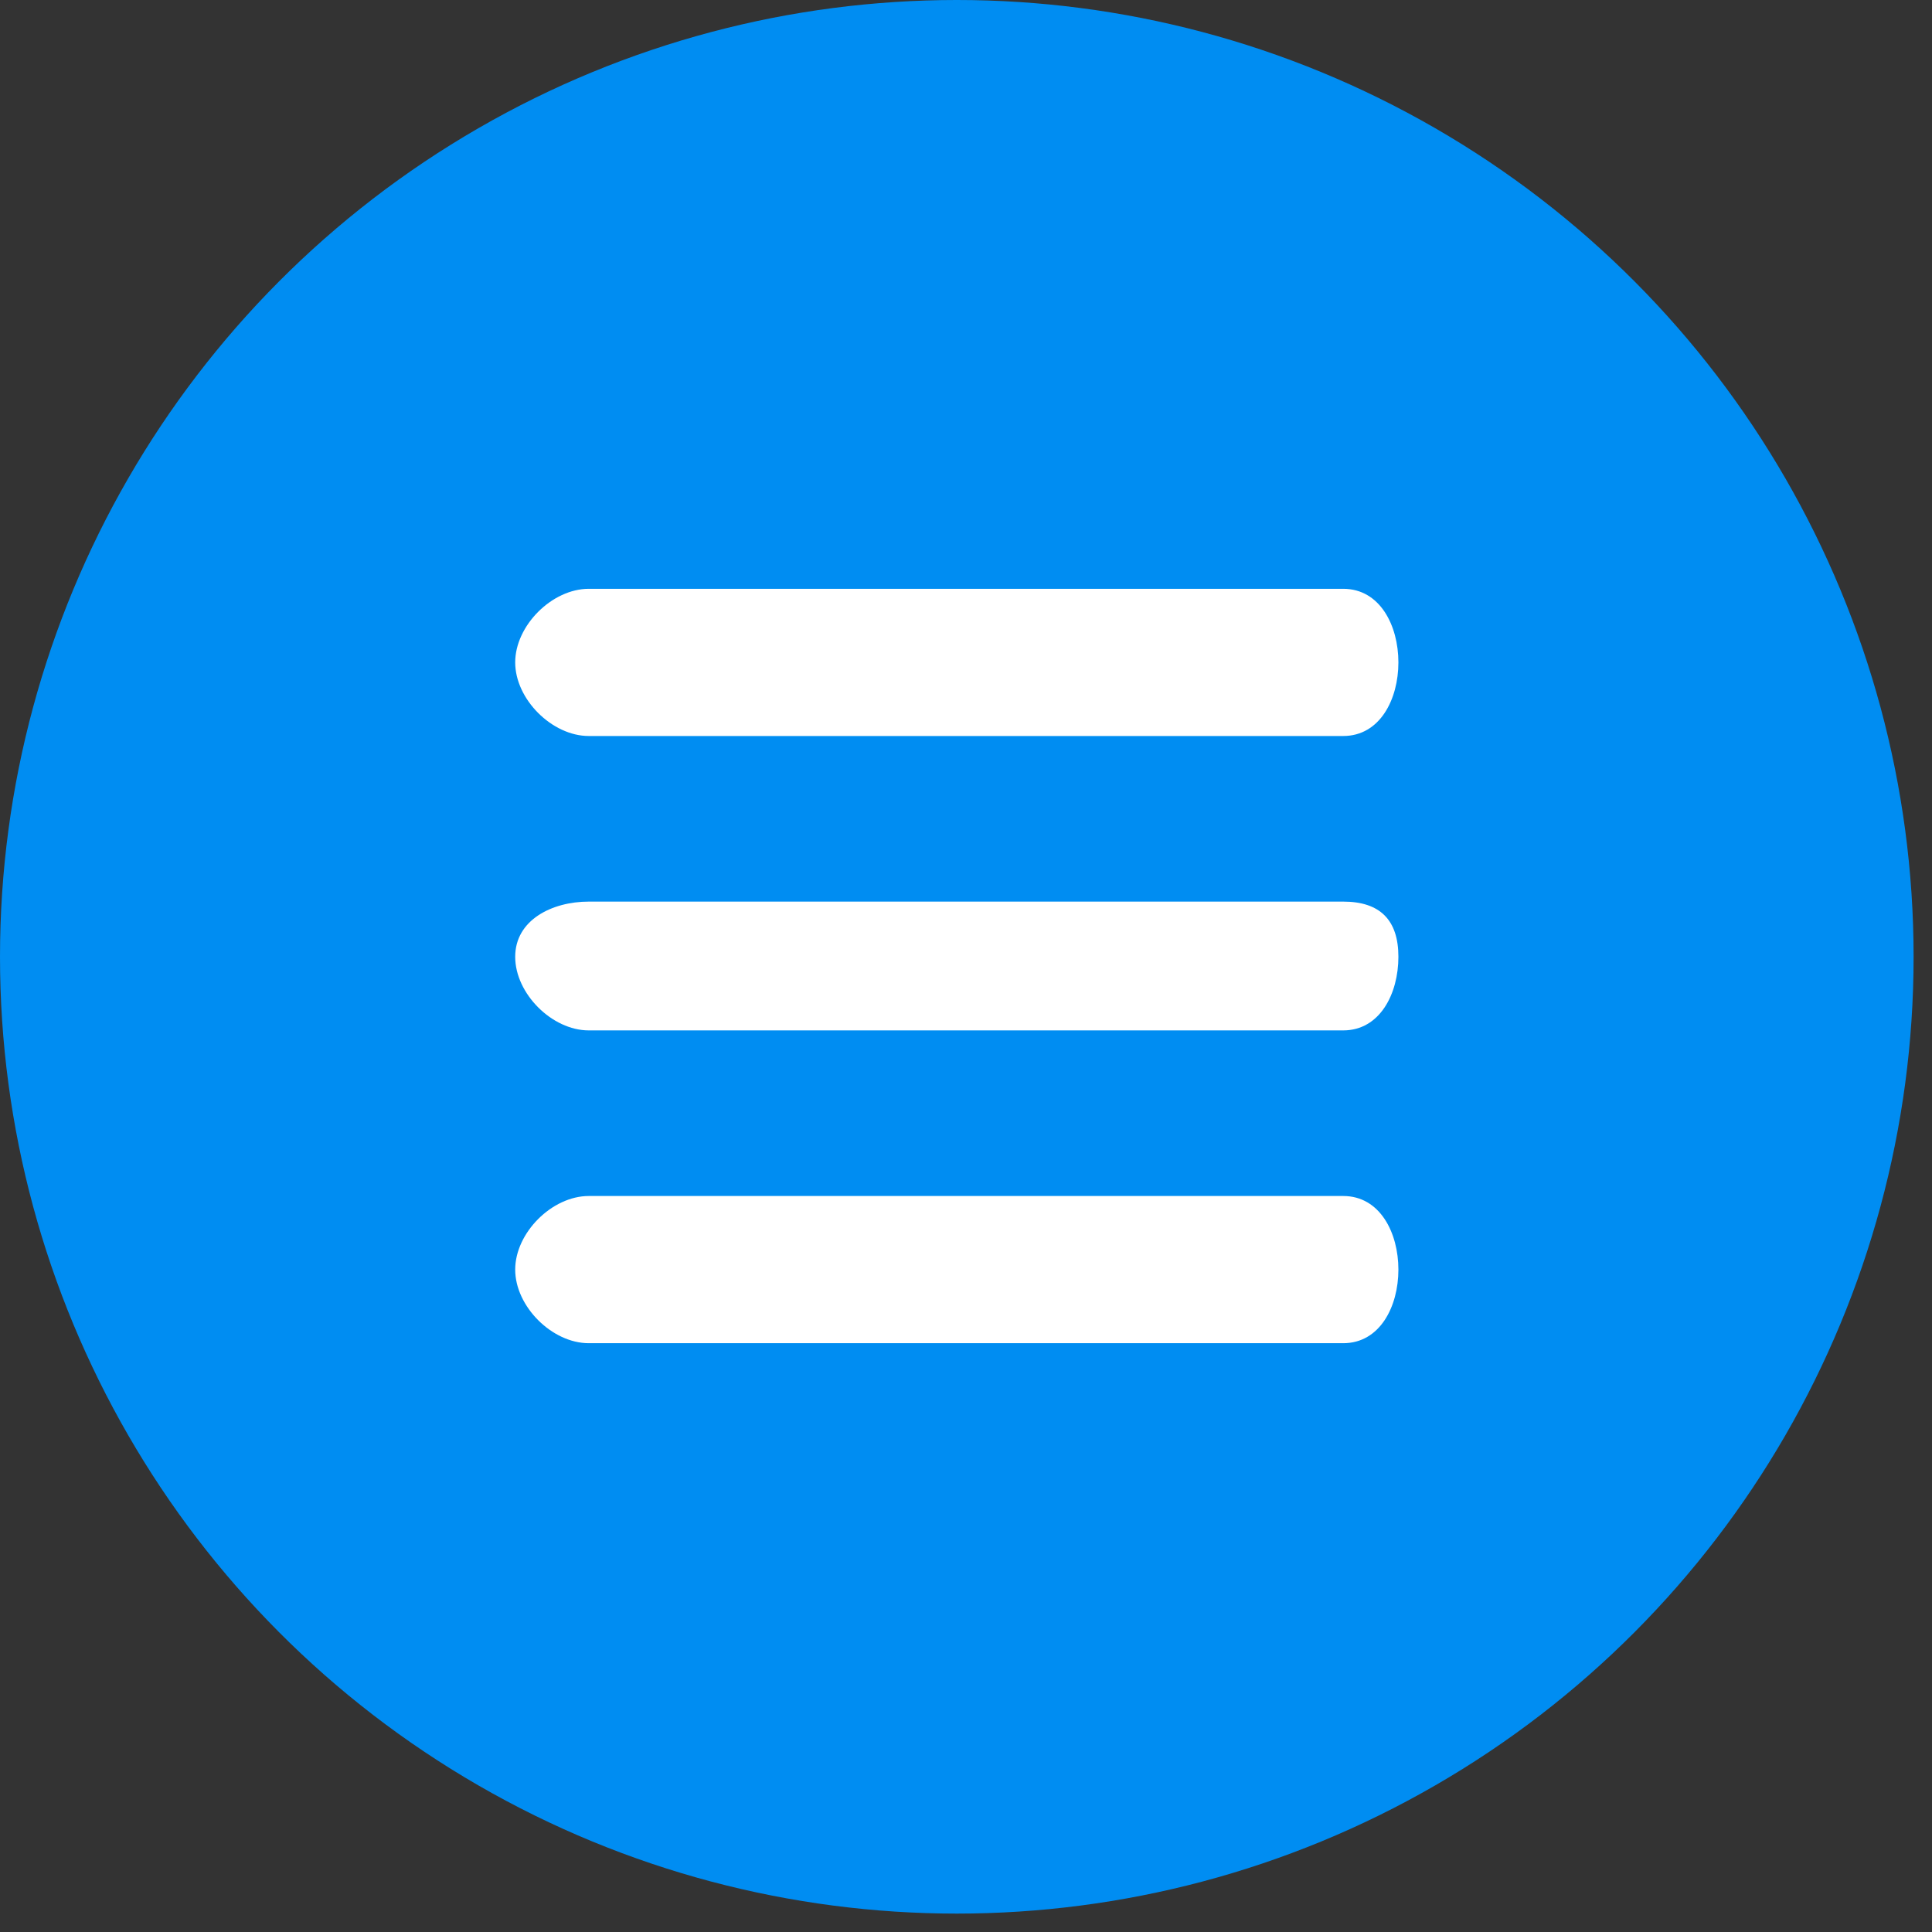 <?xml version="1.0" encoding="UTF-8"?>
<!DOCTYPE svg PUBLIC "-//W3C//DTD SVG 1.1//EN" "http://www.w3.org/Graphics/SVG/1.1/DTD/svg11.dtd">
<!-- Creator: CorelDRAW -->
<svg xmlns="http://www.w3.org/2000/svg" xml:space="preserve" width="20px" height="20px" version="1.1" style="shape-rendering:geometricPrecision; text-rendering:geometricPrecision; image-rendering:optimizeQuality; fill-rule:evenodd; clip-rule:evenodd"
viewBox="0 0 0.105 0.105"
 xmlns:xlink="http://www.w3.org/1999/xlink"
 xmlns:xodm="http://www.corel.com/coreldraw/odm/2003">
 <rect x="0" y="0" width="0.105" height="0.105" fill="#333333" stroke="none"/>
 <defs>
  <style type="text/css">
   <![CDATA[
    .fil0 {fill:#008DF2}
    .fil1 {fill:white}
   ]]>
  </style>
 </defs>
 <g id="Layer_x0020_1">
  <circle class="fil0" cx="0.052" cy="0.052" r="0.052"/>
  <path class="fil1" d="M0.073 0.049c0.002,0 0.003,0.001 0.003,0.003 0,0.002 -0.001,0.004 -0.003,0.004l-0.041 0c-0.002,0 -0.004,-0.002 -0.004,-0.004 0,-0.002 0.002,-0.003 0.004,-0.003l0.041 0zm0 -0.017c0.002,0 0.003,0.002 0.003,0.004 0,0.002 -0.001,0.004 -0.003,0.004l-0.041 0c-0.002,0 -0.004,-0.002 -0.004,-0.004 0,-0.002 0.002,-0.004 0.004,-0.004l0.041 0zm0 0.033c0.002,0 0.003,0.002 0.003,0.004 0,0.002 -0.001,0.004 -0.003,0.004l-0.041 0c-0.002,0 -0.004,-0.002 -0.004,-0.004 0,-0.002 0.002,-0.004 0.004,-0.004l0.041 0z"/>
 </g>
</svg>
